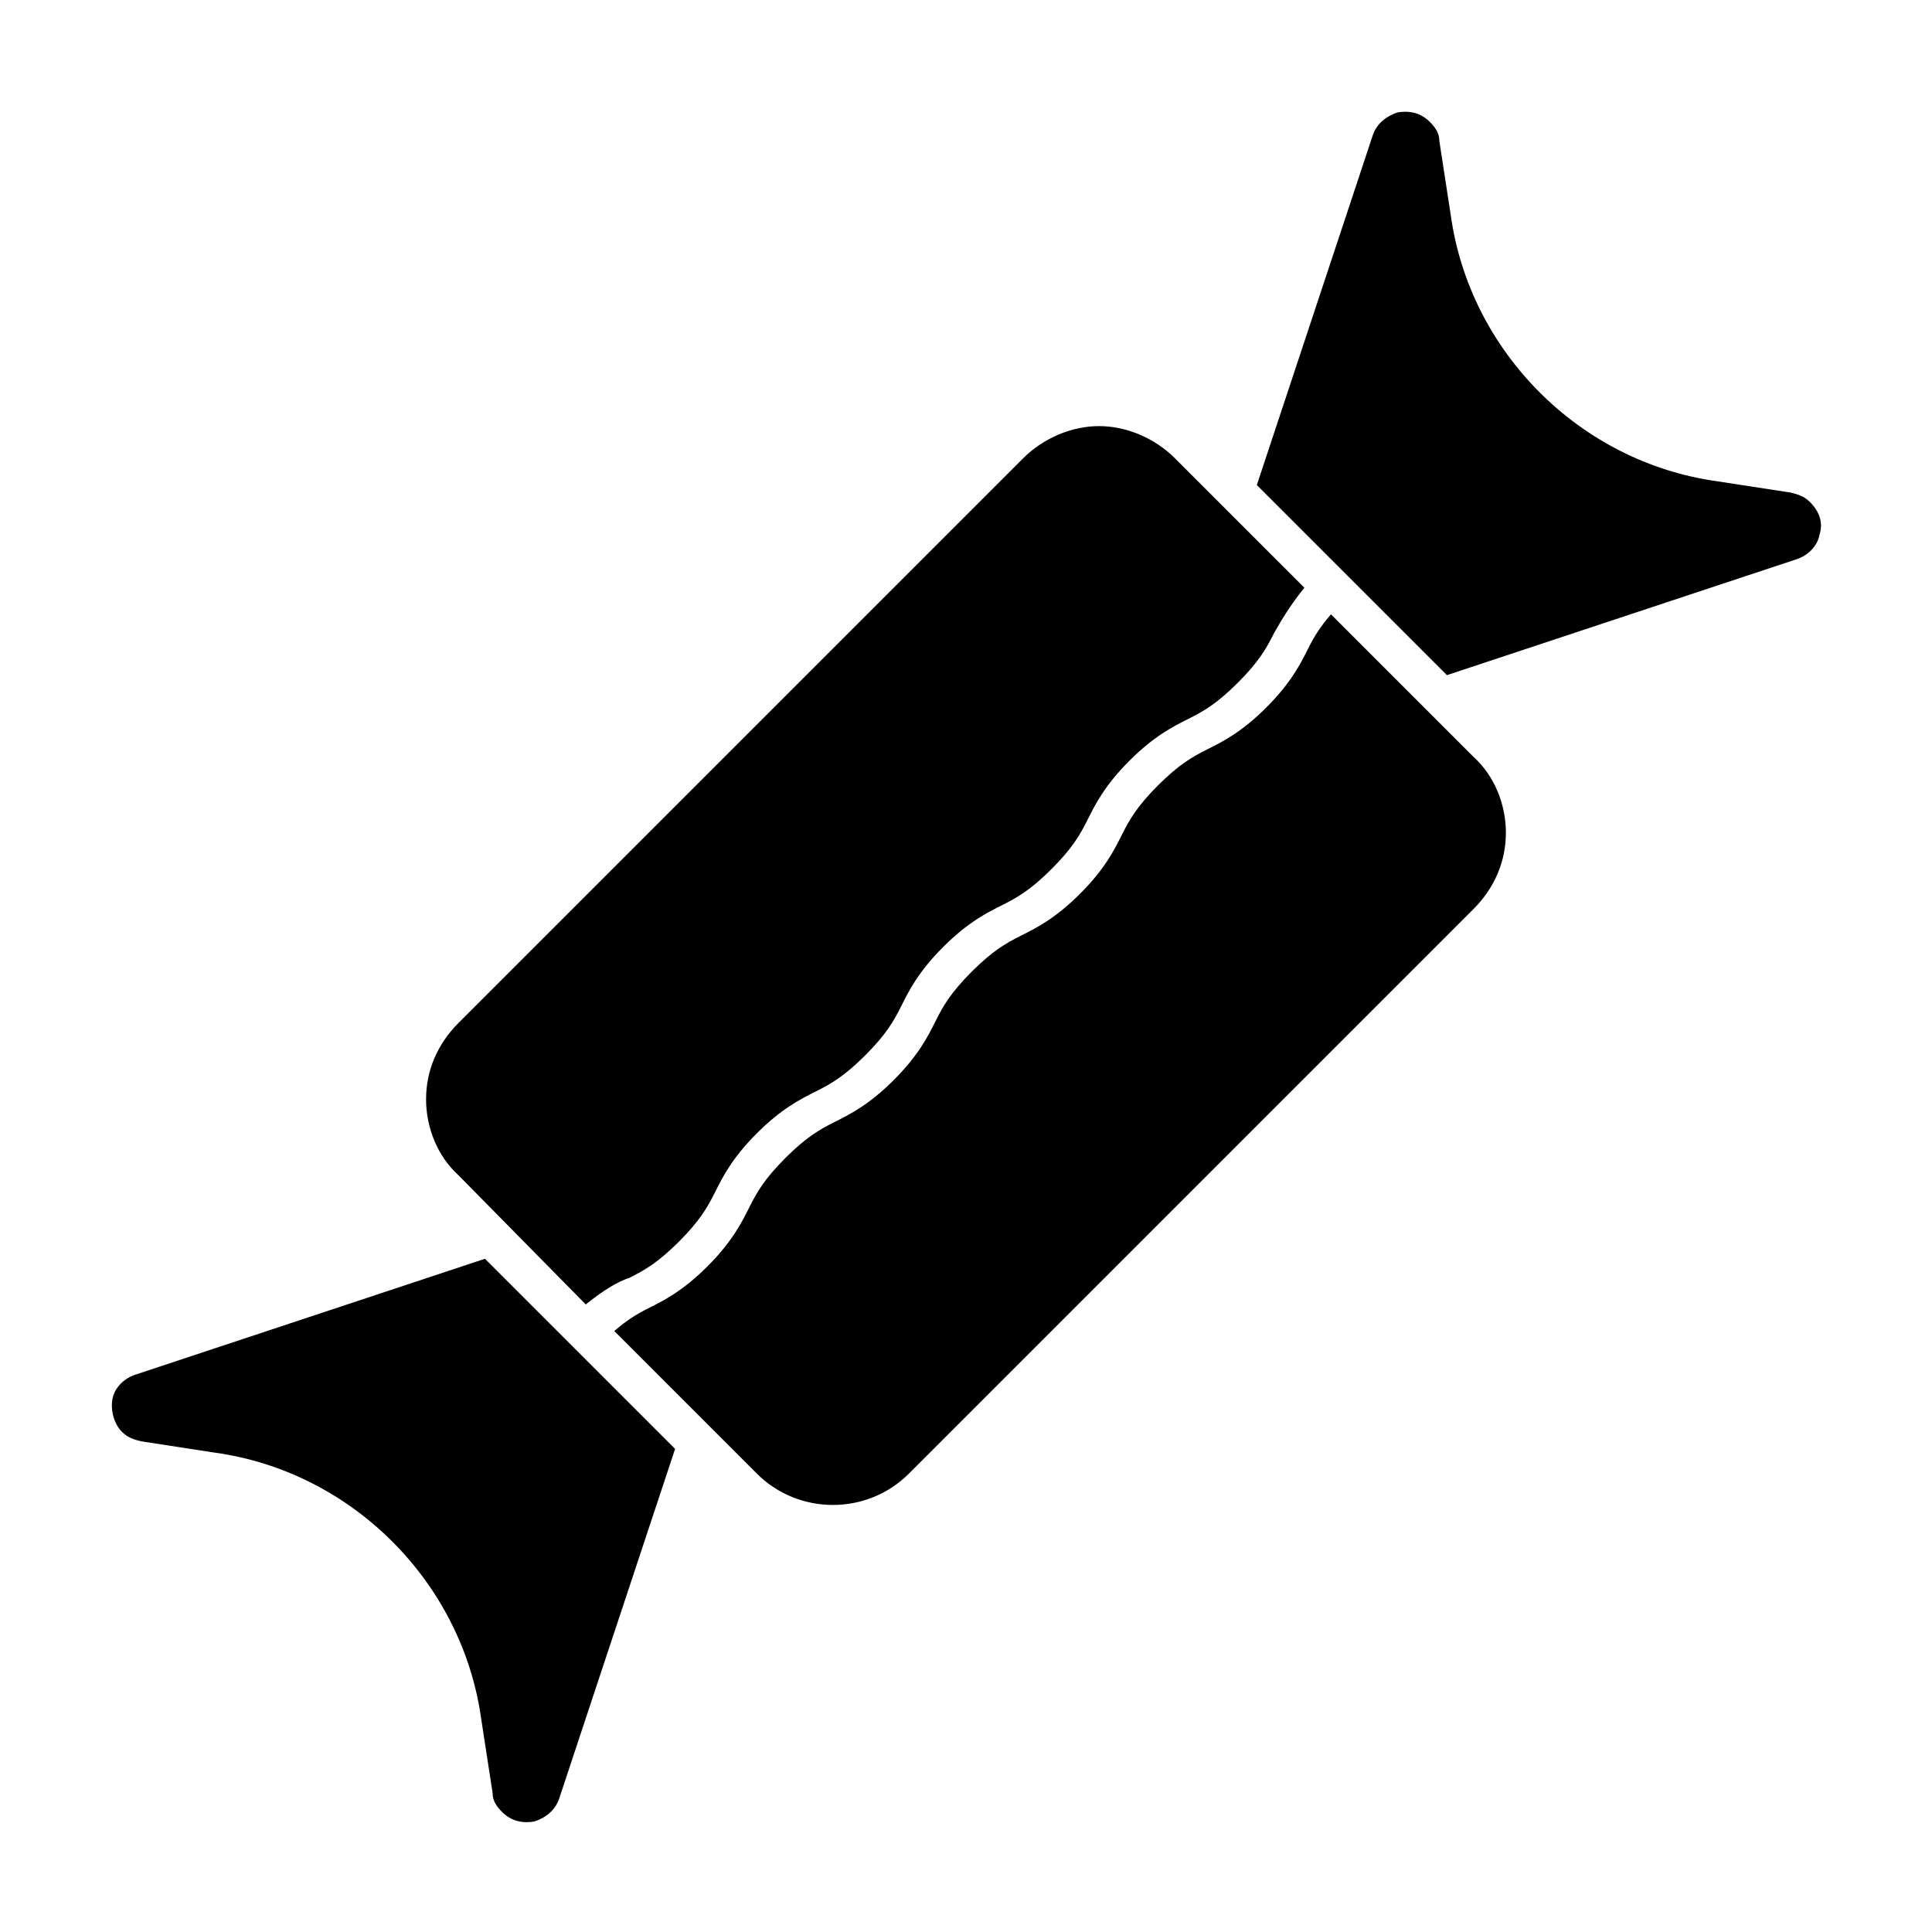 <?xml version="1.0" encoding="UTF-8"?>
<!-- Uploaded to: SVG Repo, www.svgrepo.com, Generator: SVG Repo Mixer Tools -->
<svg fill="#000000" width="800px" height="800px" version="1.1" viewBox="144 144 512 512" xmlns="http://www.w3.org/2000/svg">
 <path d="m292.18 620.67c-1.008 3.023-3.527 5.039-6.551 6.047-3.023 0.504-6.047 0-8.566-2.519-1.512-1.512-2.519-3.023-2.519-5.039l-3.023-19.648c-5.039-36.273-34.258-65.496-70.535-70.535l-19.648-3.023c-2.016-0.504-3.527-1.008-5.039-2.519-2.016-2.016-3.023-5.543-2.519-8.566 0.504-3.023 3.023-5.543 6.047-6.551l92.699-30.73 50.383 50.383zm-35.266-185.4c0-7.559 3.023-14.609 8.566-20.152l149.63-149.63c5.543-5.543 13.098-8.566 20.152-8.566s14.609 3.023 20.152 8.566l34.258 34.258c-4.031 5.039-6.047 8.566-8.062 12.09-2.016 4.031-4.031 7.559-9.574 13.098-5.543 5.543-9.07 7.559-13.098 9.574-4.031 2.016-9.07 4.535-15.617 11.082-6.551 6.551-9.07 11.586-11.082 15.617-2.016 4.031-4.031 7.559-9.574 13.098-5.543 5.543-9.07 7.559-13.098 9.574-4.031 2.016-9.07 4.535-15.617 11.082-6.551 6.551-9.07 11.586-11.082 15.617-2.016 4.031-4.031 7.559-9.574 13.098-5.543 5.543-9.07 7.559-13.098 9.574-4.031 2.016-9.07 4.535-15.617 11.082-6.551 6.551-9.07 11.586-11.082 15.617-2.016 4.031-4.031 7.559-9.574 13.098-5.543 5.543-9.07 7.559-13.098 9.574-3.027 1.02-6.555 3.031-11.59 7.062l-33.758-34.258c-5.539-5.039-8.562-12.594-8.562-20.152zm286.16-70.535c0 7.559-3.023 14.609-8.566 20.152l-149.63 149.63c-11.082 11.082-29.223 11.082-40.305 0l-37.785-37.785c3.527-3.023 6.047-4.535 9.07-6.047 4.031-2.016 9.07-4.535 15.617-11.082 6.551-6.551 9.07-11.586 11.082-15.617 2.016-4.031 4.031-7.559 9.574-13.098 5.543-5.543 9.07-7.559 13.098-9.574 4.031-2.016 9.07-4.535 15.617-11.082 6.551-6.551 9.07-11.586 11.082-15.617 2.016-4.031 4.031-7.559 9.574-13.098 5.543-5.543 9.07-7.559 13.098-9.574 4.031-2.016 9.07-4.535 15.617-11.082 6.551-6.551 9.07-11.586 11.082-15.617 2.016-4.031 4.031-7.559 9.574-13.098 5.543-5.543 9.07-7.559 13.098-9.574 4.031-2.016 9.07-4.535 15.617-11.082 6.551-6.551 9.07-11.586 11.082-15.617 1.512-3.023 3.023-5.543 6.047-9.07l37.785 37.785c5.551 5.031 8.574 12.59 8.574 20.145zm83.129-79.098c-0.504 3.023-3.023 5.543-6.047 6.551l-92.699 30.73-50.383-50.383 30.73-92.699c1.008-3.023 3.527-5.039 6.551-6.047 3.023-0.504 6.047 0 8.566 2.519 1.512 1.512 2.519 3.023 2.519 5.039l3.023 19.648c5.039 36.273 34.258 65.496 70.535 70.535l19.648 3.023c2.016 0.504 3.527 1.008 5.039 2.519 2.516 2.519 3.519 5.539 2.516 8.562z"/>
</svg>